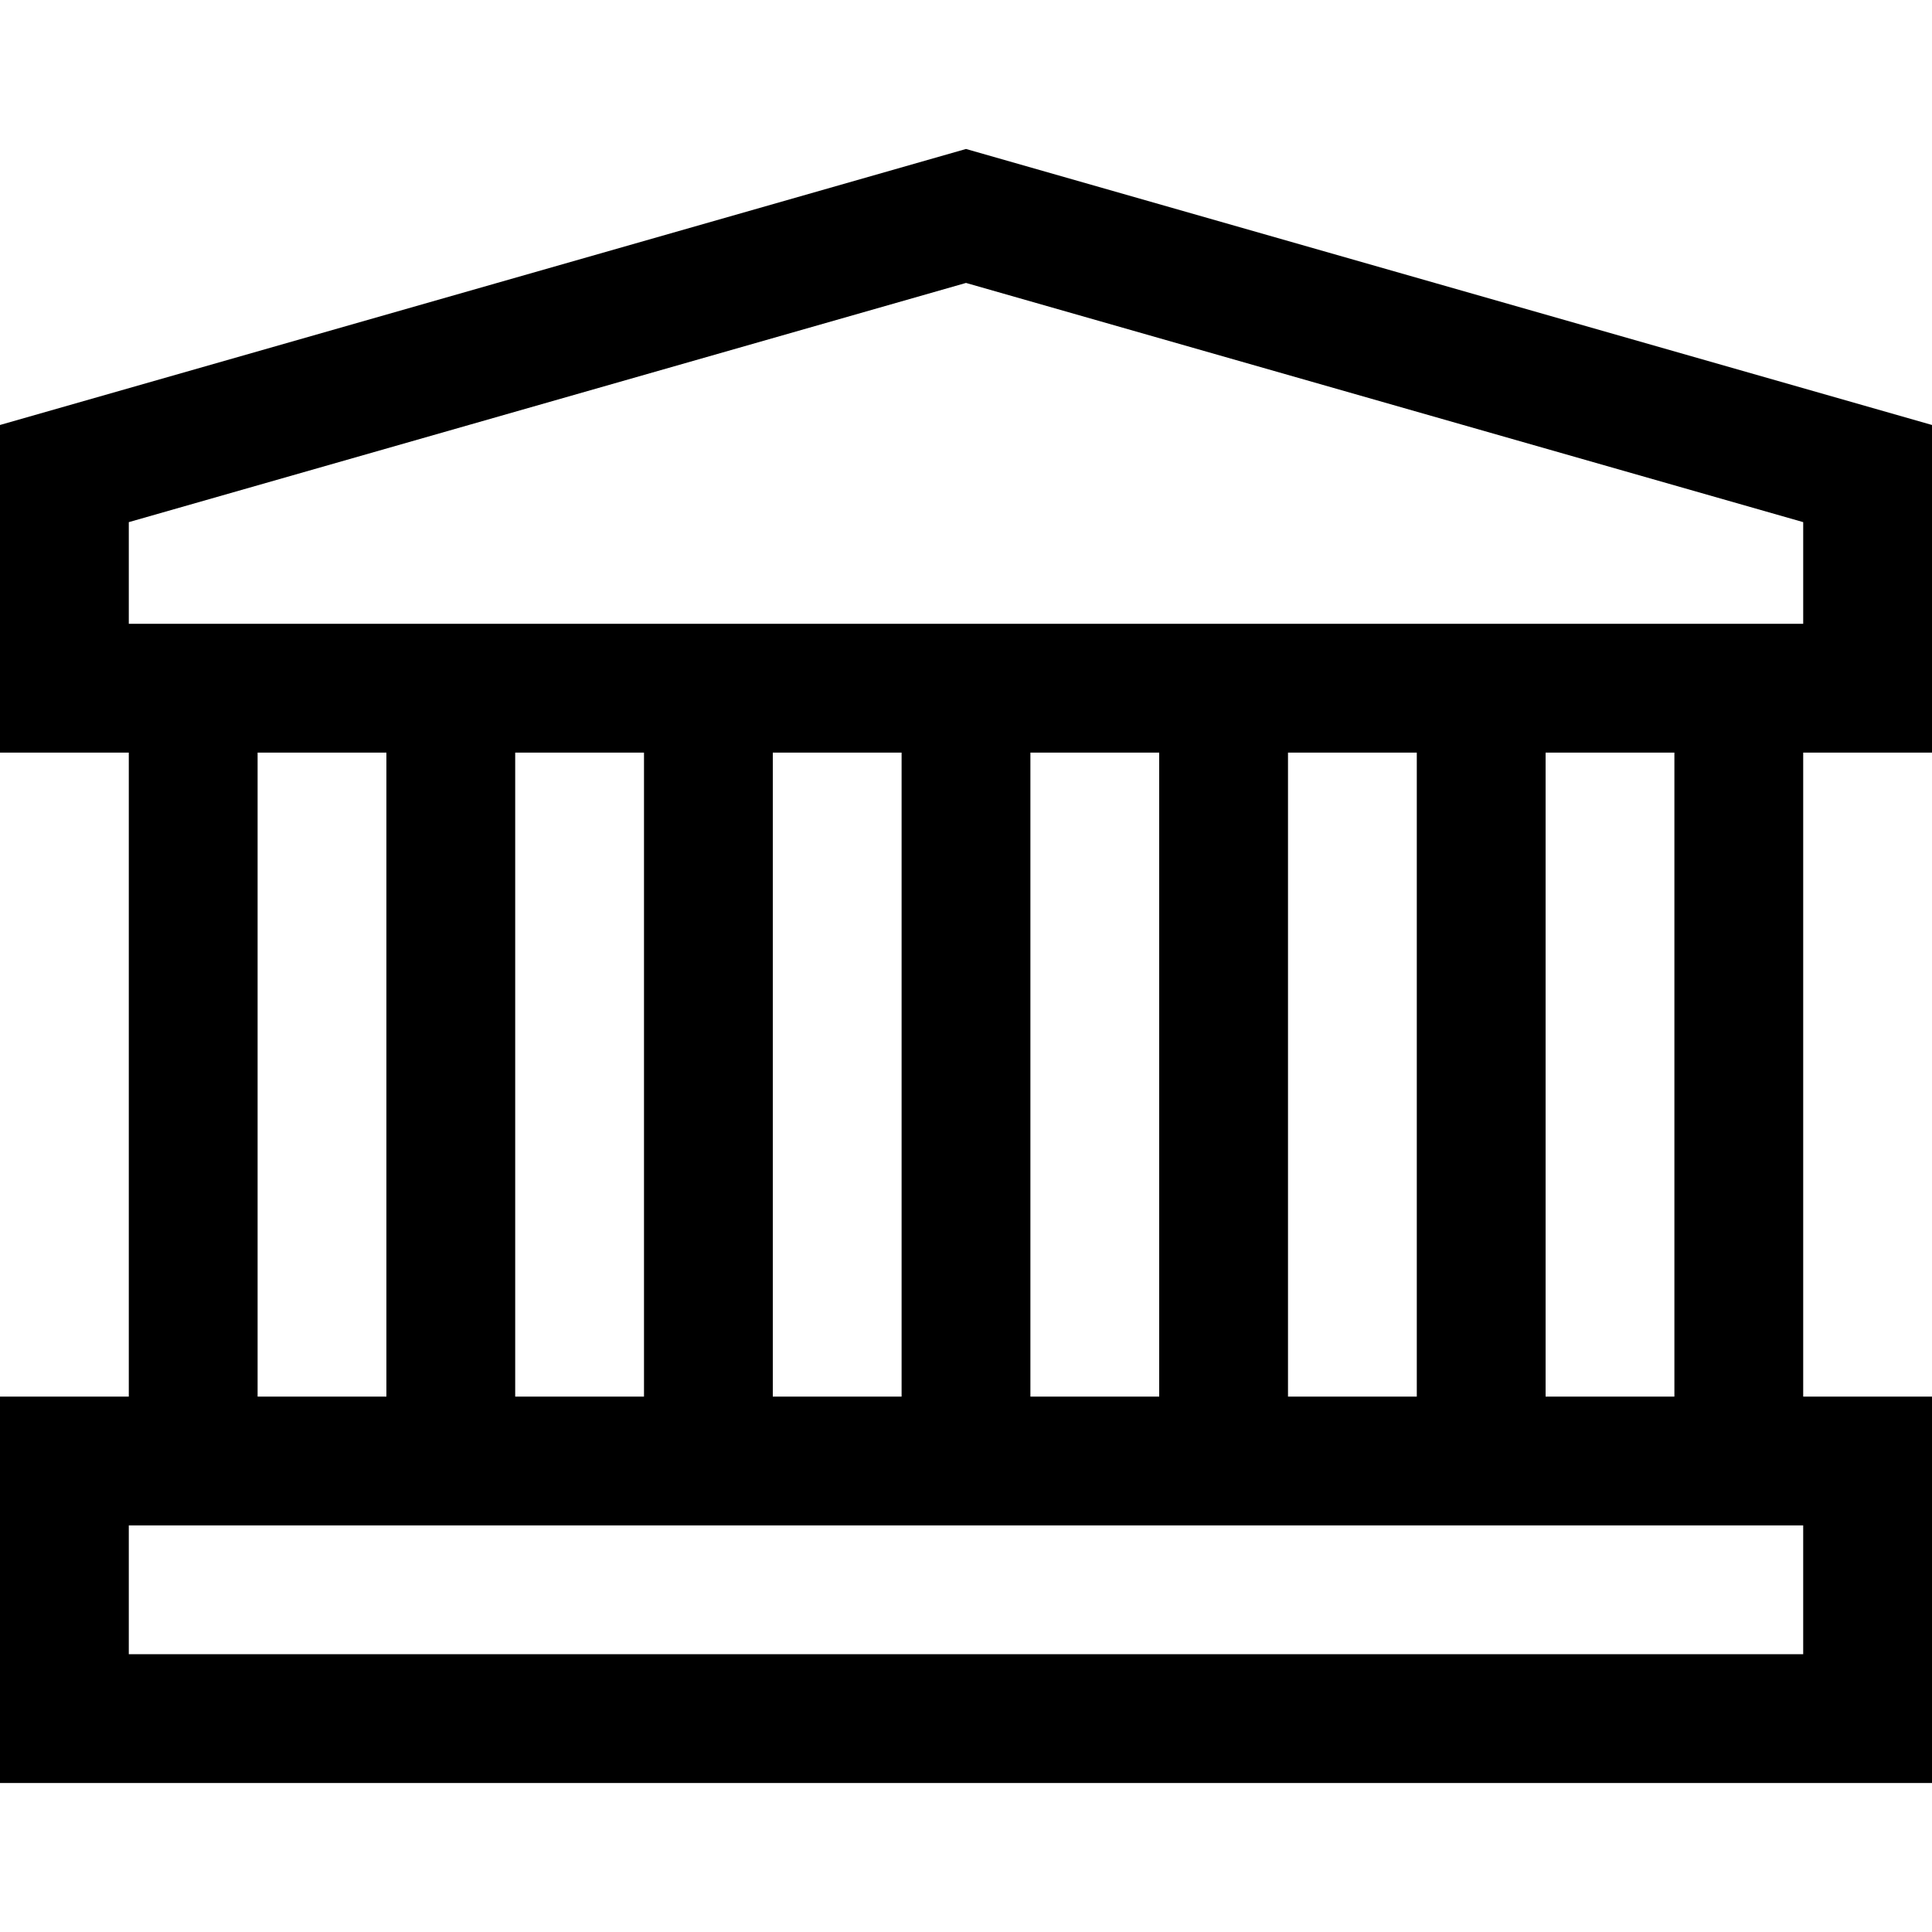 <?xml version="1.0" encoding="iso-8859-1"?>
<!-- Generator: Adobe Illustrator 19.0.0, SVG Export Plug-In . SVG Version: 6.00 Build 0)  -->
<svg version="1.1" id="Layer_1" xmlns="http://www.w3.org/2000/svg" xmlns:xlink="http://www.w3.org/1999/xlink" x="0px" y="0px"
	 viewBox="0 0 512 512" style="enable-background:new 0 0 512 512;" xml:space="preserve">
<g>
	<g>
		<path d="M512,199.452v-86.828L256,39.481L0,112.624v86.828h34.133v170.667H0v102.4h512v-102.4h-34.133V199.452H512z
			 M477.867,438.386H34.133v-34.133h443.733V438.386z M68.267,370.119V199.452H102.4v170.667H68.267z M136.533,370.119V199.452
			h34.133v170.667H136.533z M204.8,370.119V199.452h34.133v170.667H204.8z M273.067,370.119V199.452H307.2v170.667H273.067z
			 M341.333,370.119V199.452h34.133v170.667H341.333z M409.6,370.119V199.452h34.133v170.667H409.6z M34.133,165.319v-26.948
			L256,74.98l221.867,63.39v26.949H34.133z"/>
	</g>
</g>
<g>
</g>
<g>
</g>
<g>
</g>
<g>
</g>
<g>
</g>
<g>
</g>
<g>
</g>
<g>
</g>
<g>
</g>
<g>
</g>
<g>
</g>
<g>
</g>
<g>
</g>
<g>
</g>
<g>
</g>
</svg>
